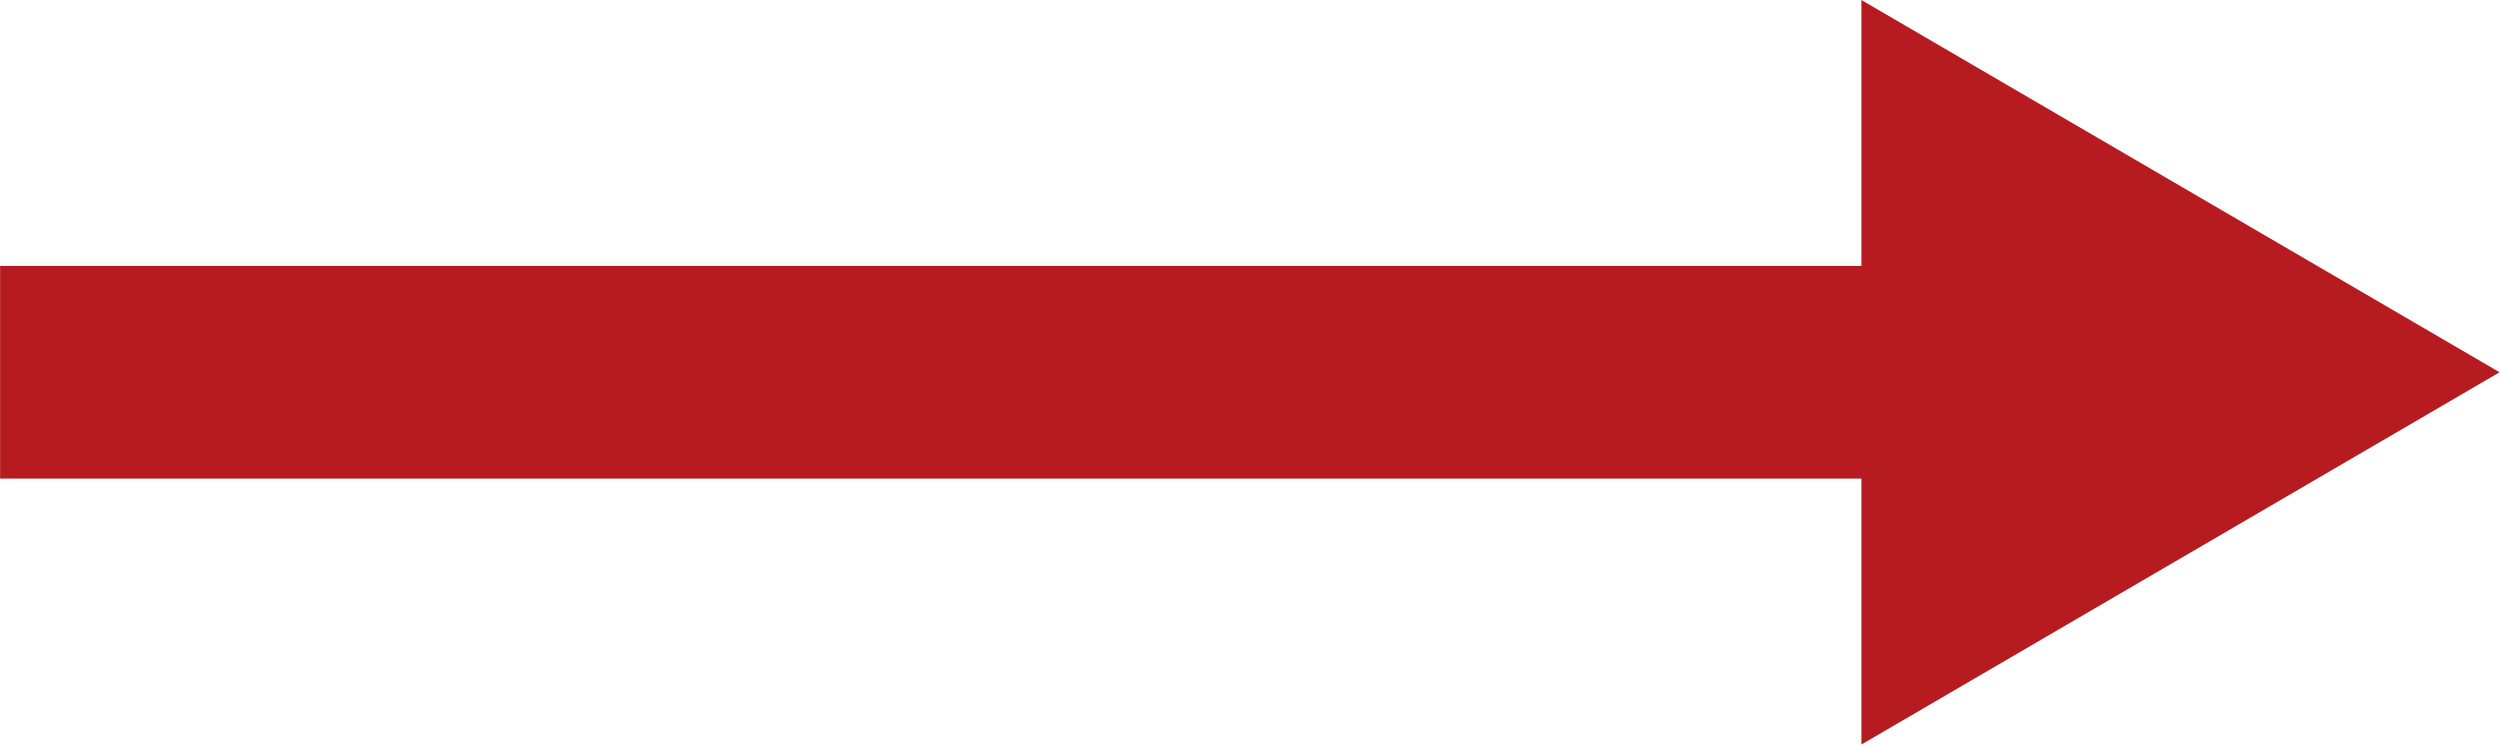 <svg data-name="Component 12 – 1" xmlns="http://www.w3.org/2000/svg" width="23.505" height="7" viewBox="0 0 23.505 7"><path data-name="Union 1" d="M17.501 4.5H.001v-2h17.5V0l6 3.5-6 3.5z" fill="#b61b20"/></svg>